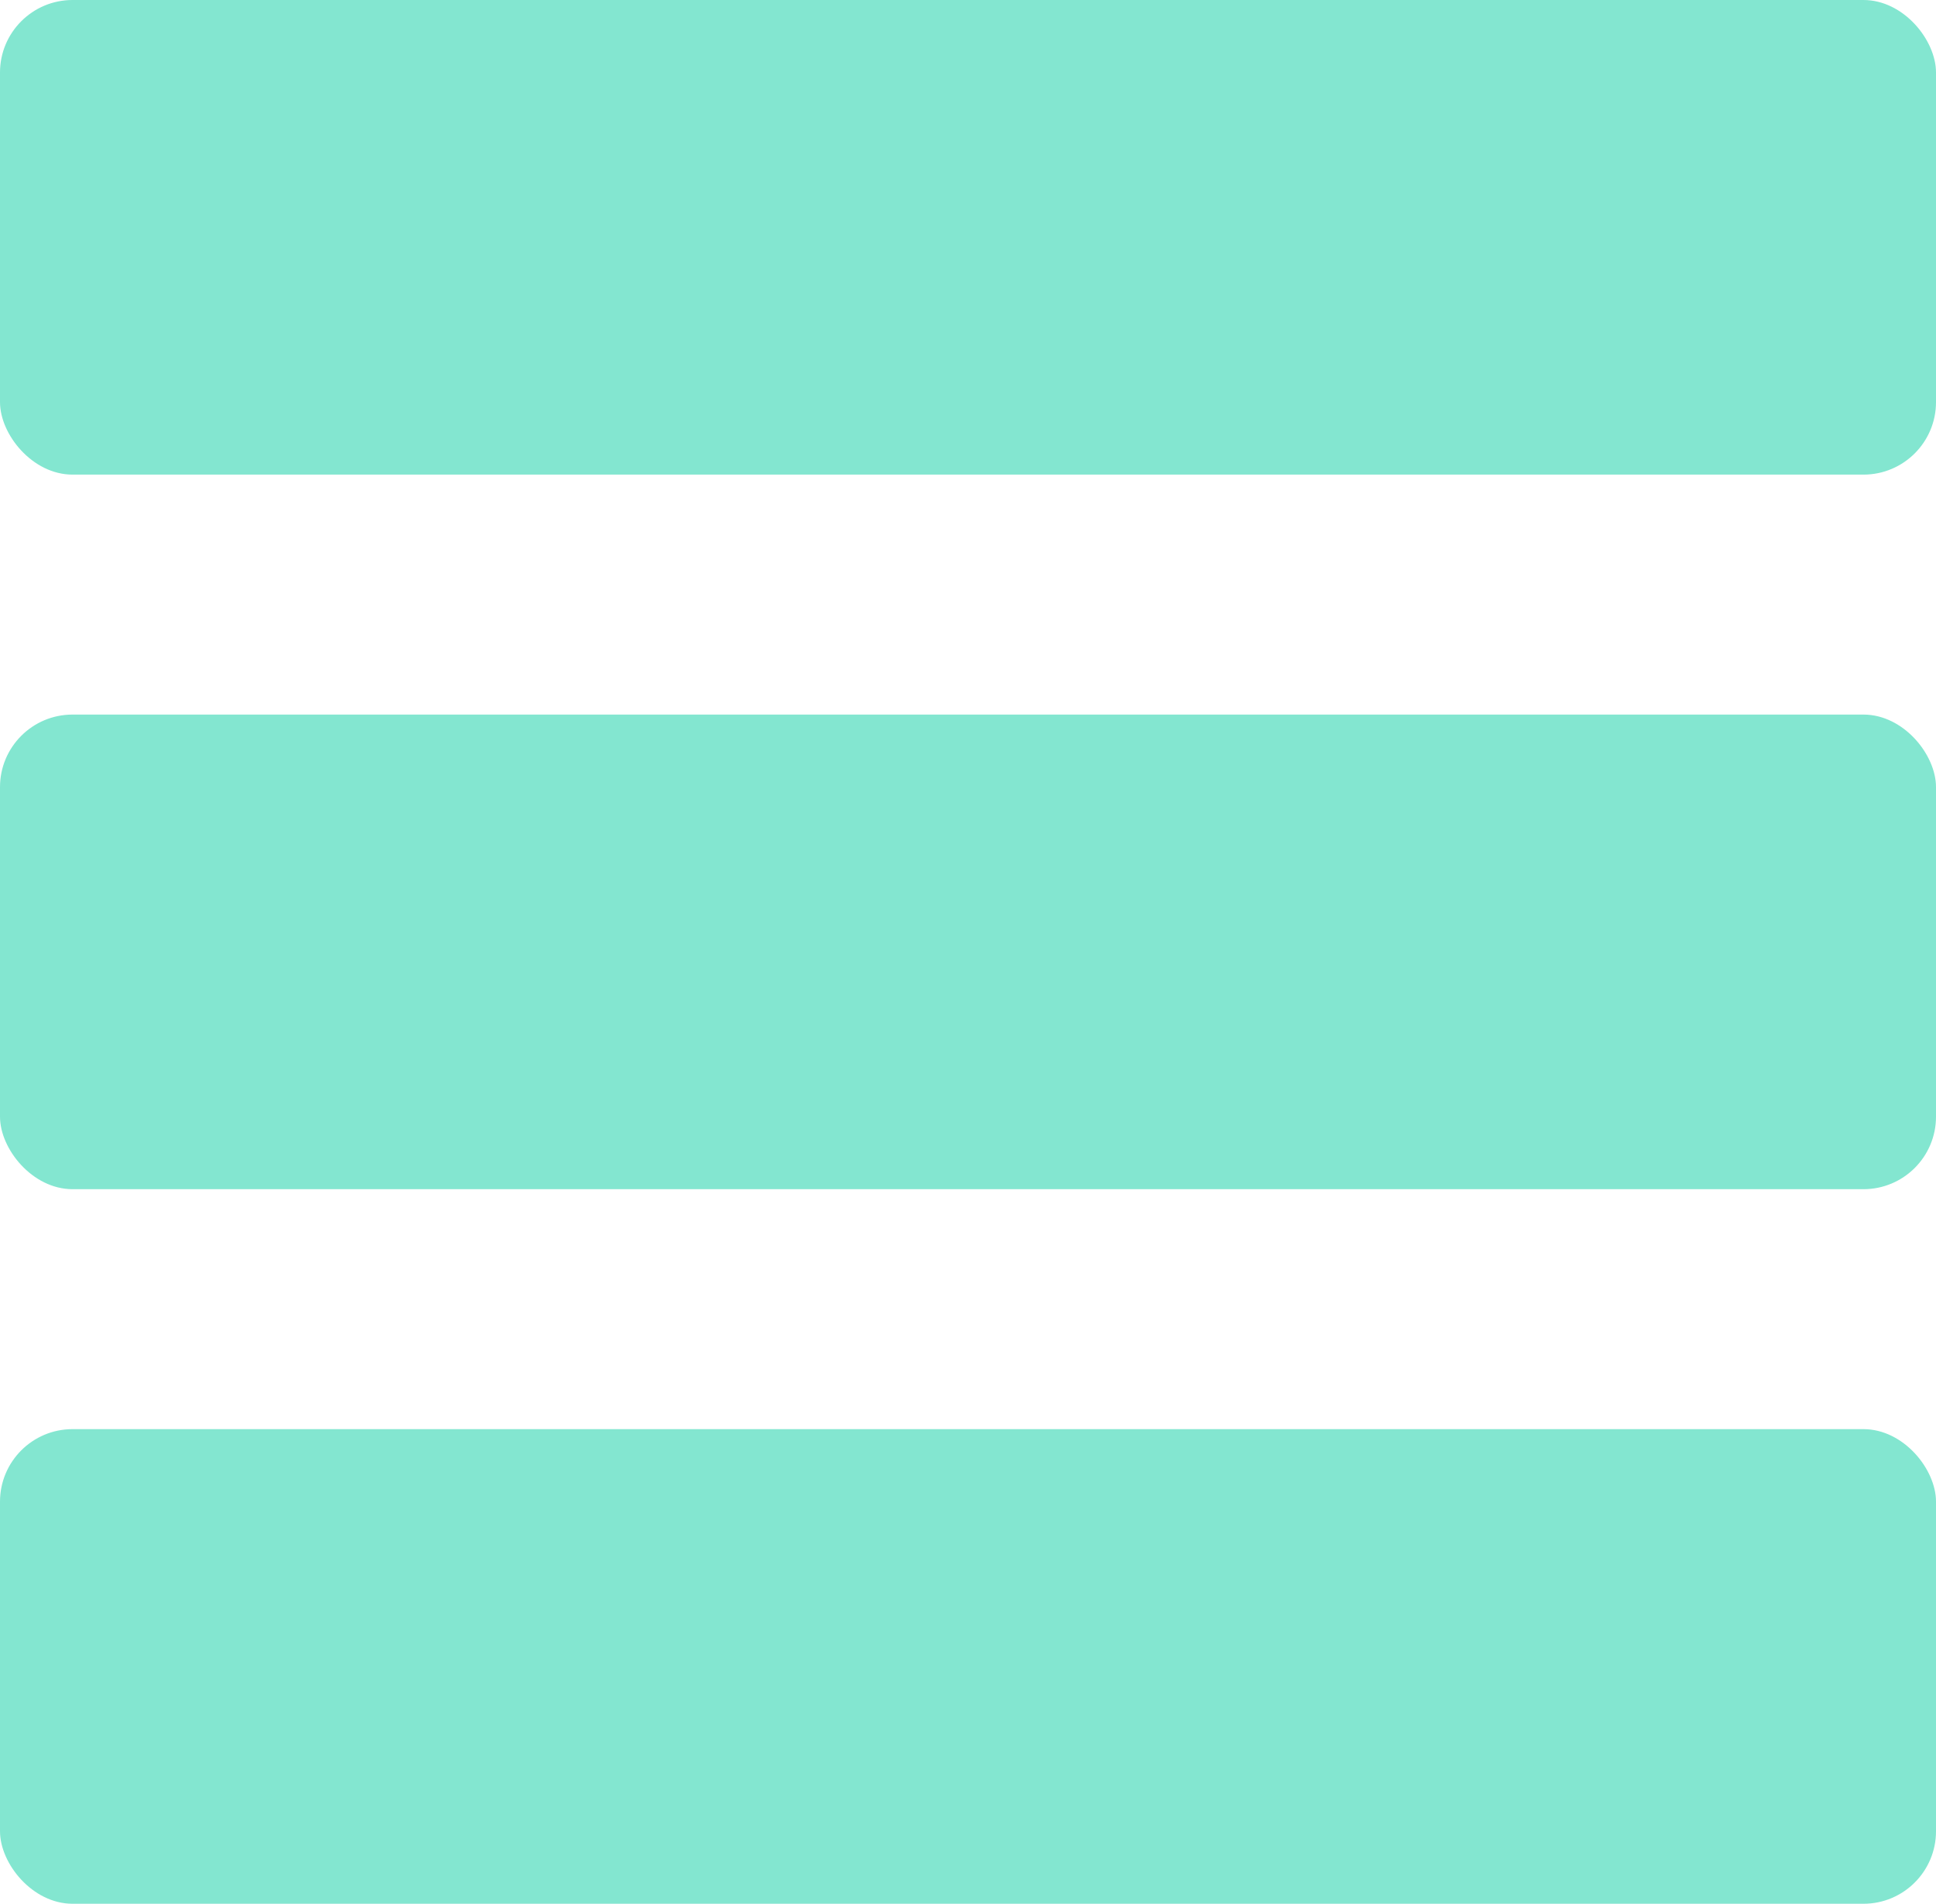 <?xml version="1.0" encoding="UTF-8"?><svg id="_レイヤー_2" xmlns="http://www.w3.org/2000/svg" viewBox="0 0 266.86 262.45"><defs><style>.cls-1{fill:#83e6d0;stroke-width:0px;}</style></defs><g id="_レイヤー_1-2"><rect class="cls-1" y="0" width="266.86" height="65.43" rx="10" ry="10"/><rect class="cls-1" y="197.02" width="266.86" height="65.43" rx="10" ry="10"/><rect class="cls-1" y="98.51" width="266.86" height="65.43" rx="10" ry="10"/></g></svg>